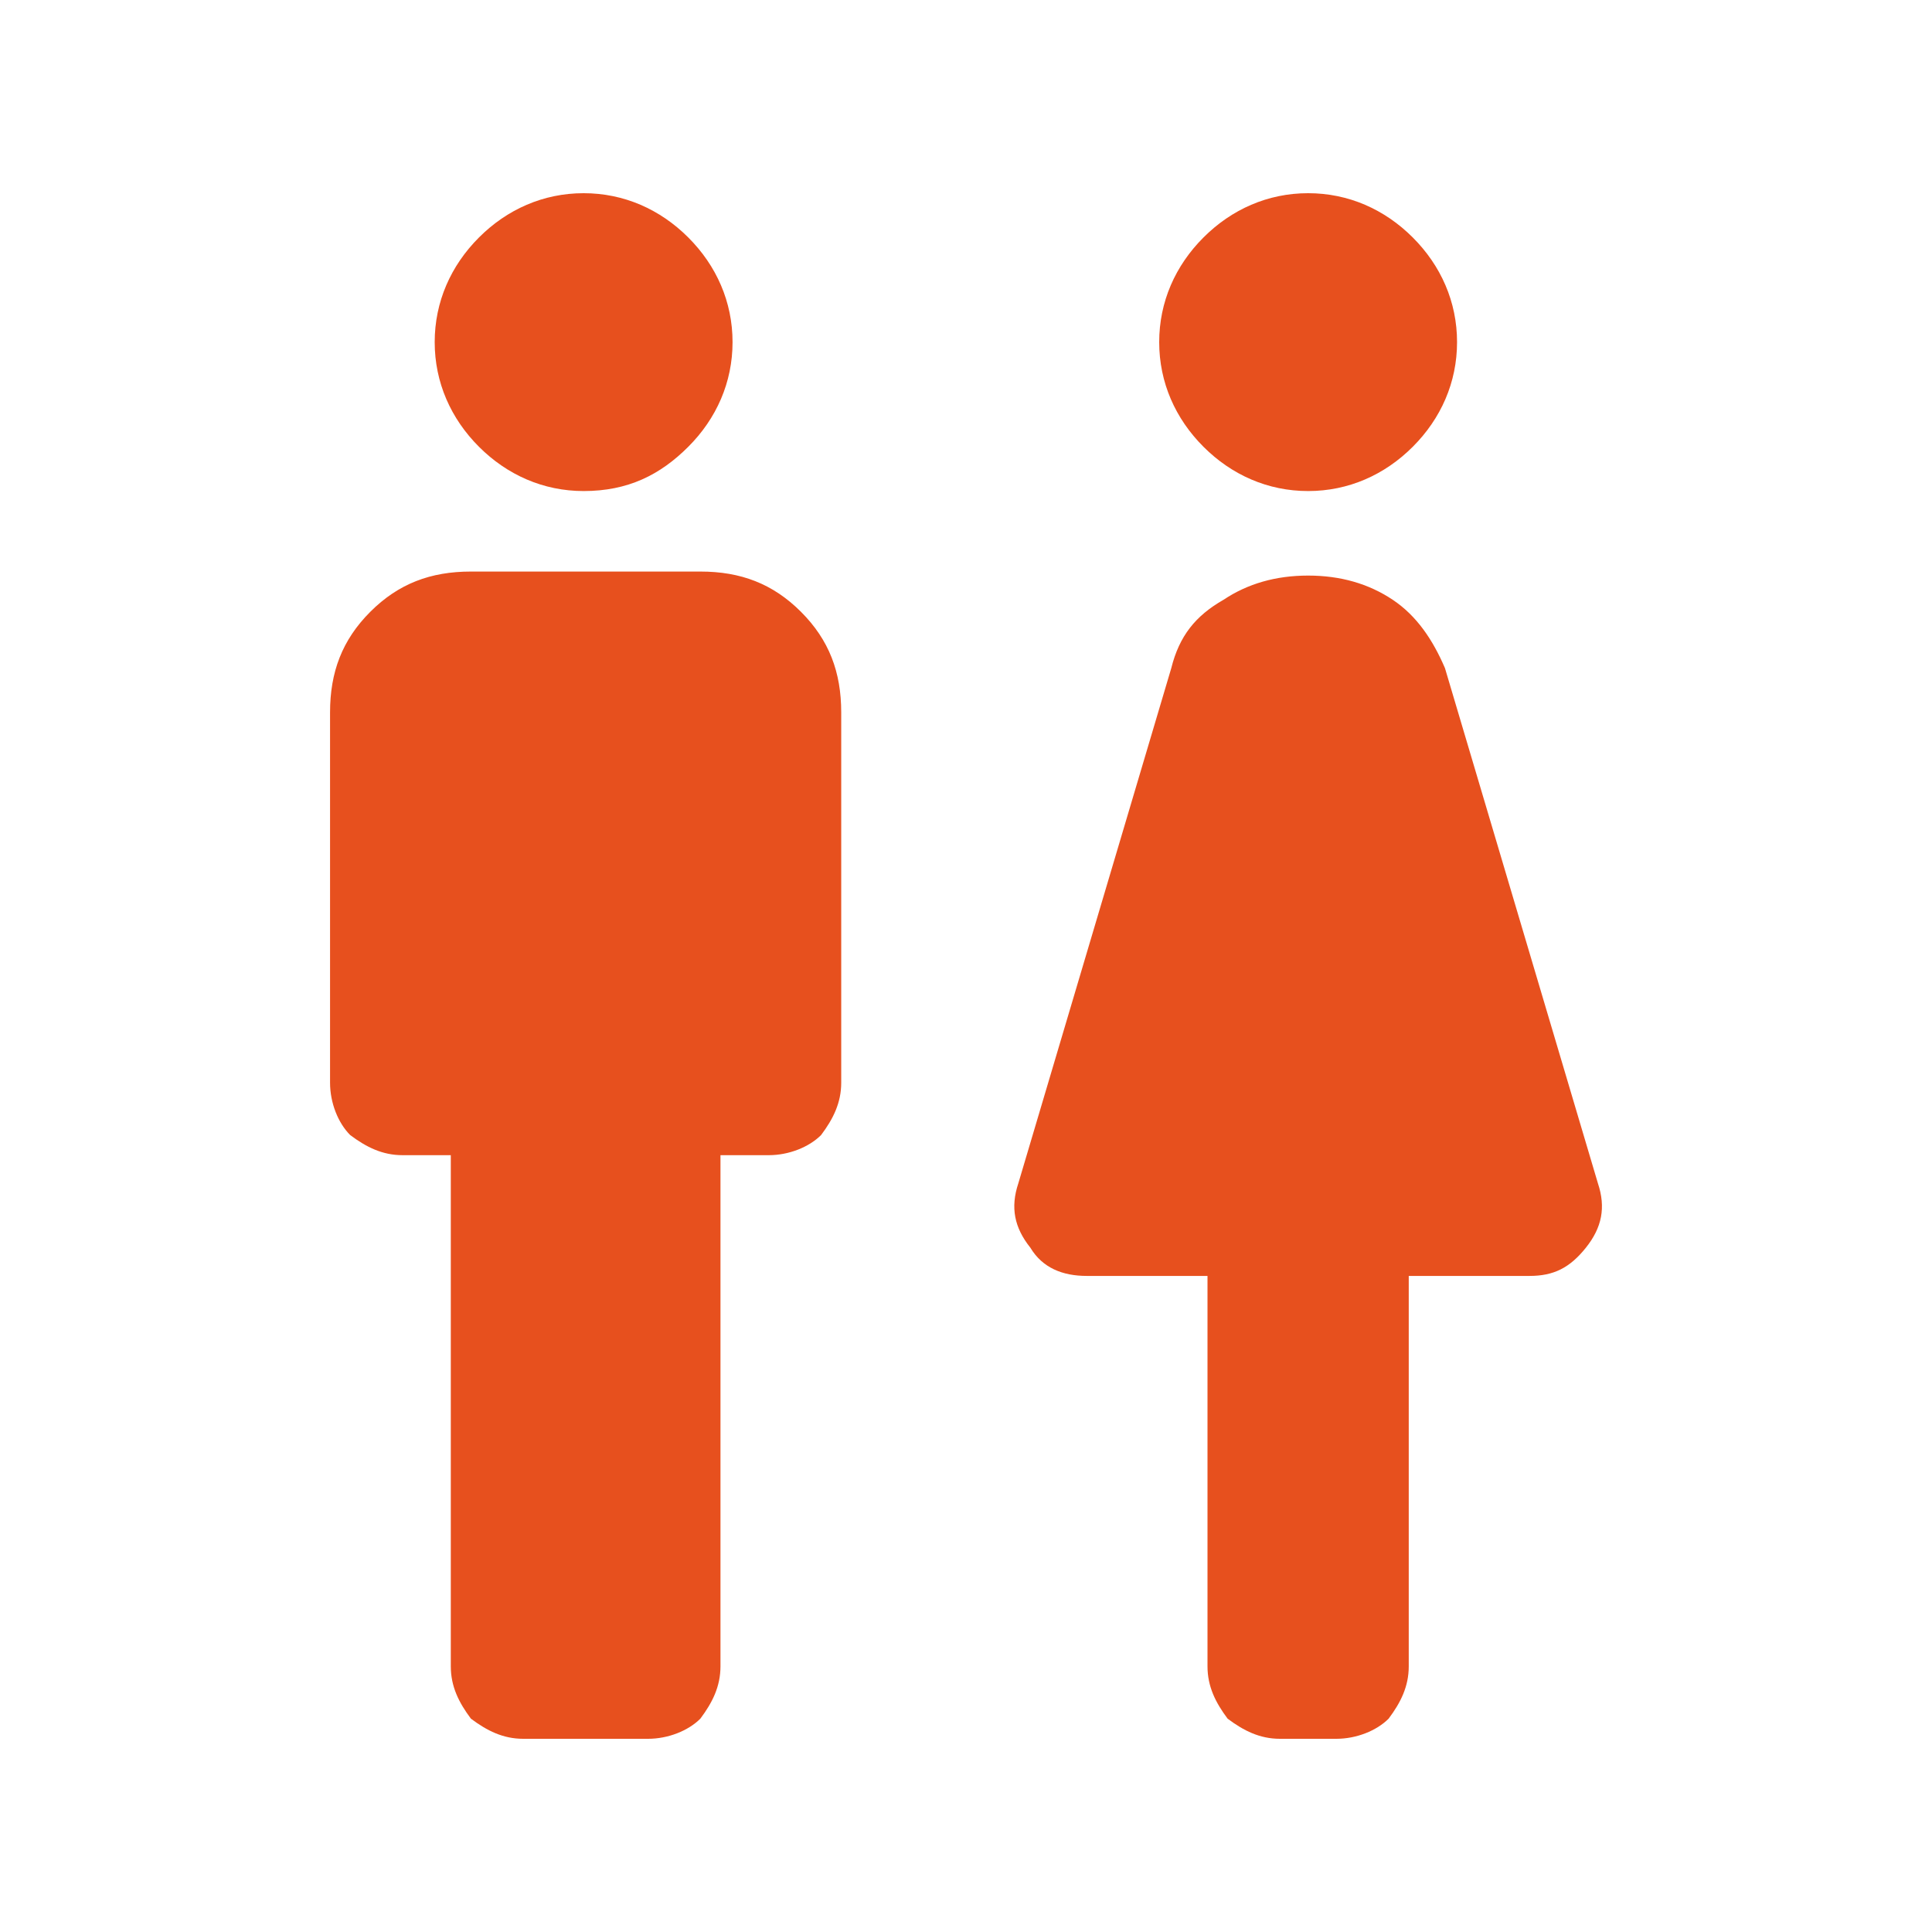<?xml version="1.0" encoding="UTF-8"?> <svg xmlns="http://www.w3.org/2000/svg" xmlns:xlink="http://www.w3.org/1999/xlink" version="1.1" id="Livello_1" x="0px" y="0px" viewBox="0 0 48 48" style="enable-background:new 0 0 48 48;" xml:space="preserve"> <style type="text/css"> .st0{fill:#E7501E;} </style> <path class="st0" d="M11.2,41.4V28.7H10c-0.5,0-0.9-0.2-1.3-0.5c-0.3-0.3-0.5-0.8-0.5-1.3v-9.2c0-1,0.3-1.8,1-2.5 c0.7-0.7,1.5-1,2.5-1h5.7c1,0,1.8,0.3,2.5,1c0.7,0.7,1,1.5,1,2.5v9.2c0,0.5-0.2,0.9-0.5,1.3c-0.3,0.3-0.8,0.5-1.3,0.5h-1.2v12.7 c0,0.5-0.2,0.9-0.5,1.3c-0.3,0.3-0.8,0.5-1.3,0.5H13c-0.5,0-0.9-0.2-1.3-0.5C11.4,42.3,11.2,41.9,11.2,41.4z M14.5,12.2 c-1,0-1.9-0.4-2.6-1.1c-0.7-0.7-1.1-1.6-1.1-2.6c0-1,0.4-1.9,1.1-2.6c0.7-0.7,1.6-1.1,2.6-1.1c1,0,1.9,0.4,2.6,1.1 c0.7,0.7,1.1,1.6,1.1,2.6c0,1-0.4,1.9-1.1,2.6C16.4,11.8,15.6,12.2,14.5,12.2z M30,41.4v-9.7h-3c-0.6,0-1.1-0.2-1.4-0.7 c-0.4-0.5-0.5-1-0.3-1.6l3.8-12.8c0.2-0.8,0.6-1.3,1.3-1.7c0.6-0.4,1.3-0.6,2.1-0.6c0.8,0,1.5,0.2,2.1,0.6c0.6,0.4,1,1,1.3,1.7 l3.8,12.8c0.2,0.6,0.1,1.1-0.3,1.6c-0.4,0.5-0.8,0.7-1.4,0.7h-3v9.7c0,0.5-0.2,0.9-0.5,1.3c-0.3,0.3-0.8,0.5-1.3,0.5h-1.4 c-0.5,0-0.9-0.2-1.3-0.5C30.2,42.3,30,41.9,30,41.4z M32.5,12.2c-1,0-1.9-0.4-2.6-1.1c-0.7-0.7-1.1-1.6-1.1-2.6c0-1,0.4-1.9,1.1-2.6 c0.7-0.7,1.6-1.1,2.6-1.1c1,0,1.9,0.4,2.6,1.1c0.7,0.7,1.1,1.6,1.1,2.6c0,1-0.4,1.9-1.1,2.6C34.4,11.8,33.5,12.2,32.5,12.2z"></path> </svg> 